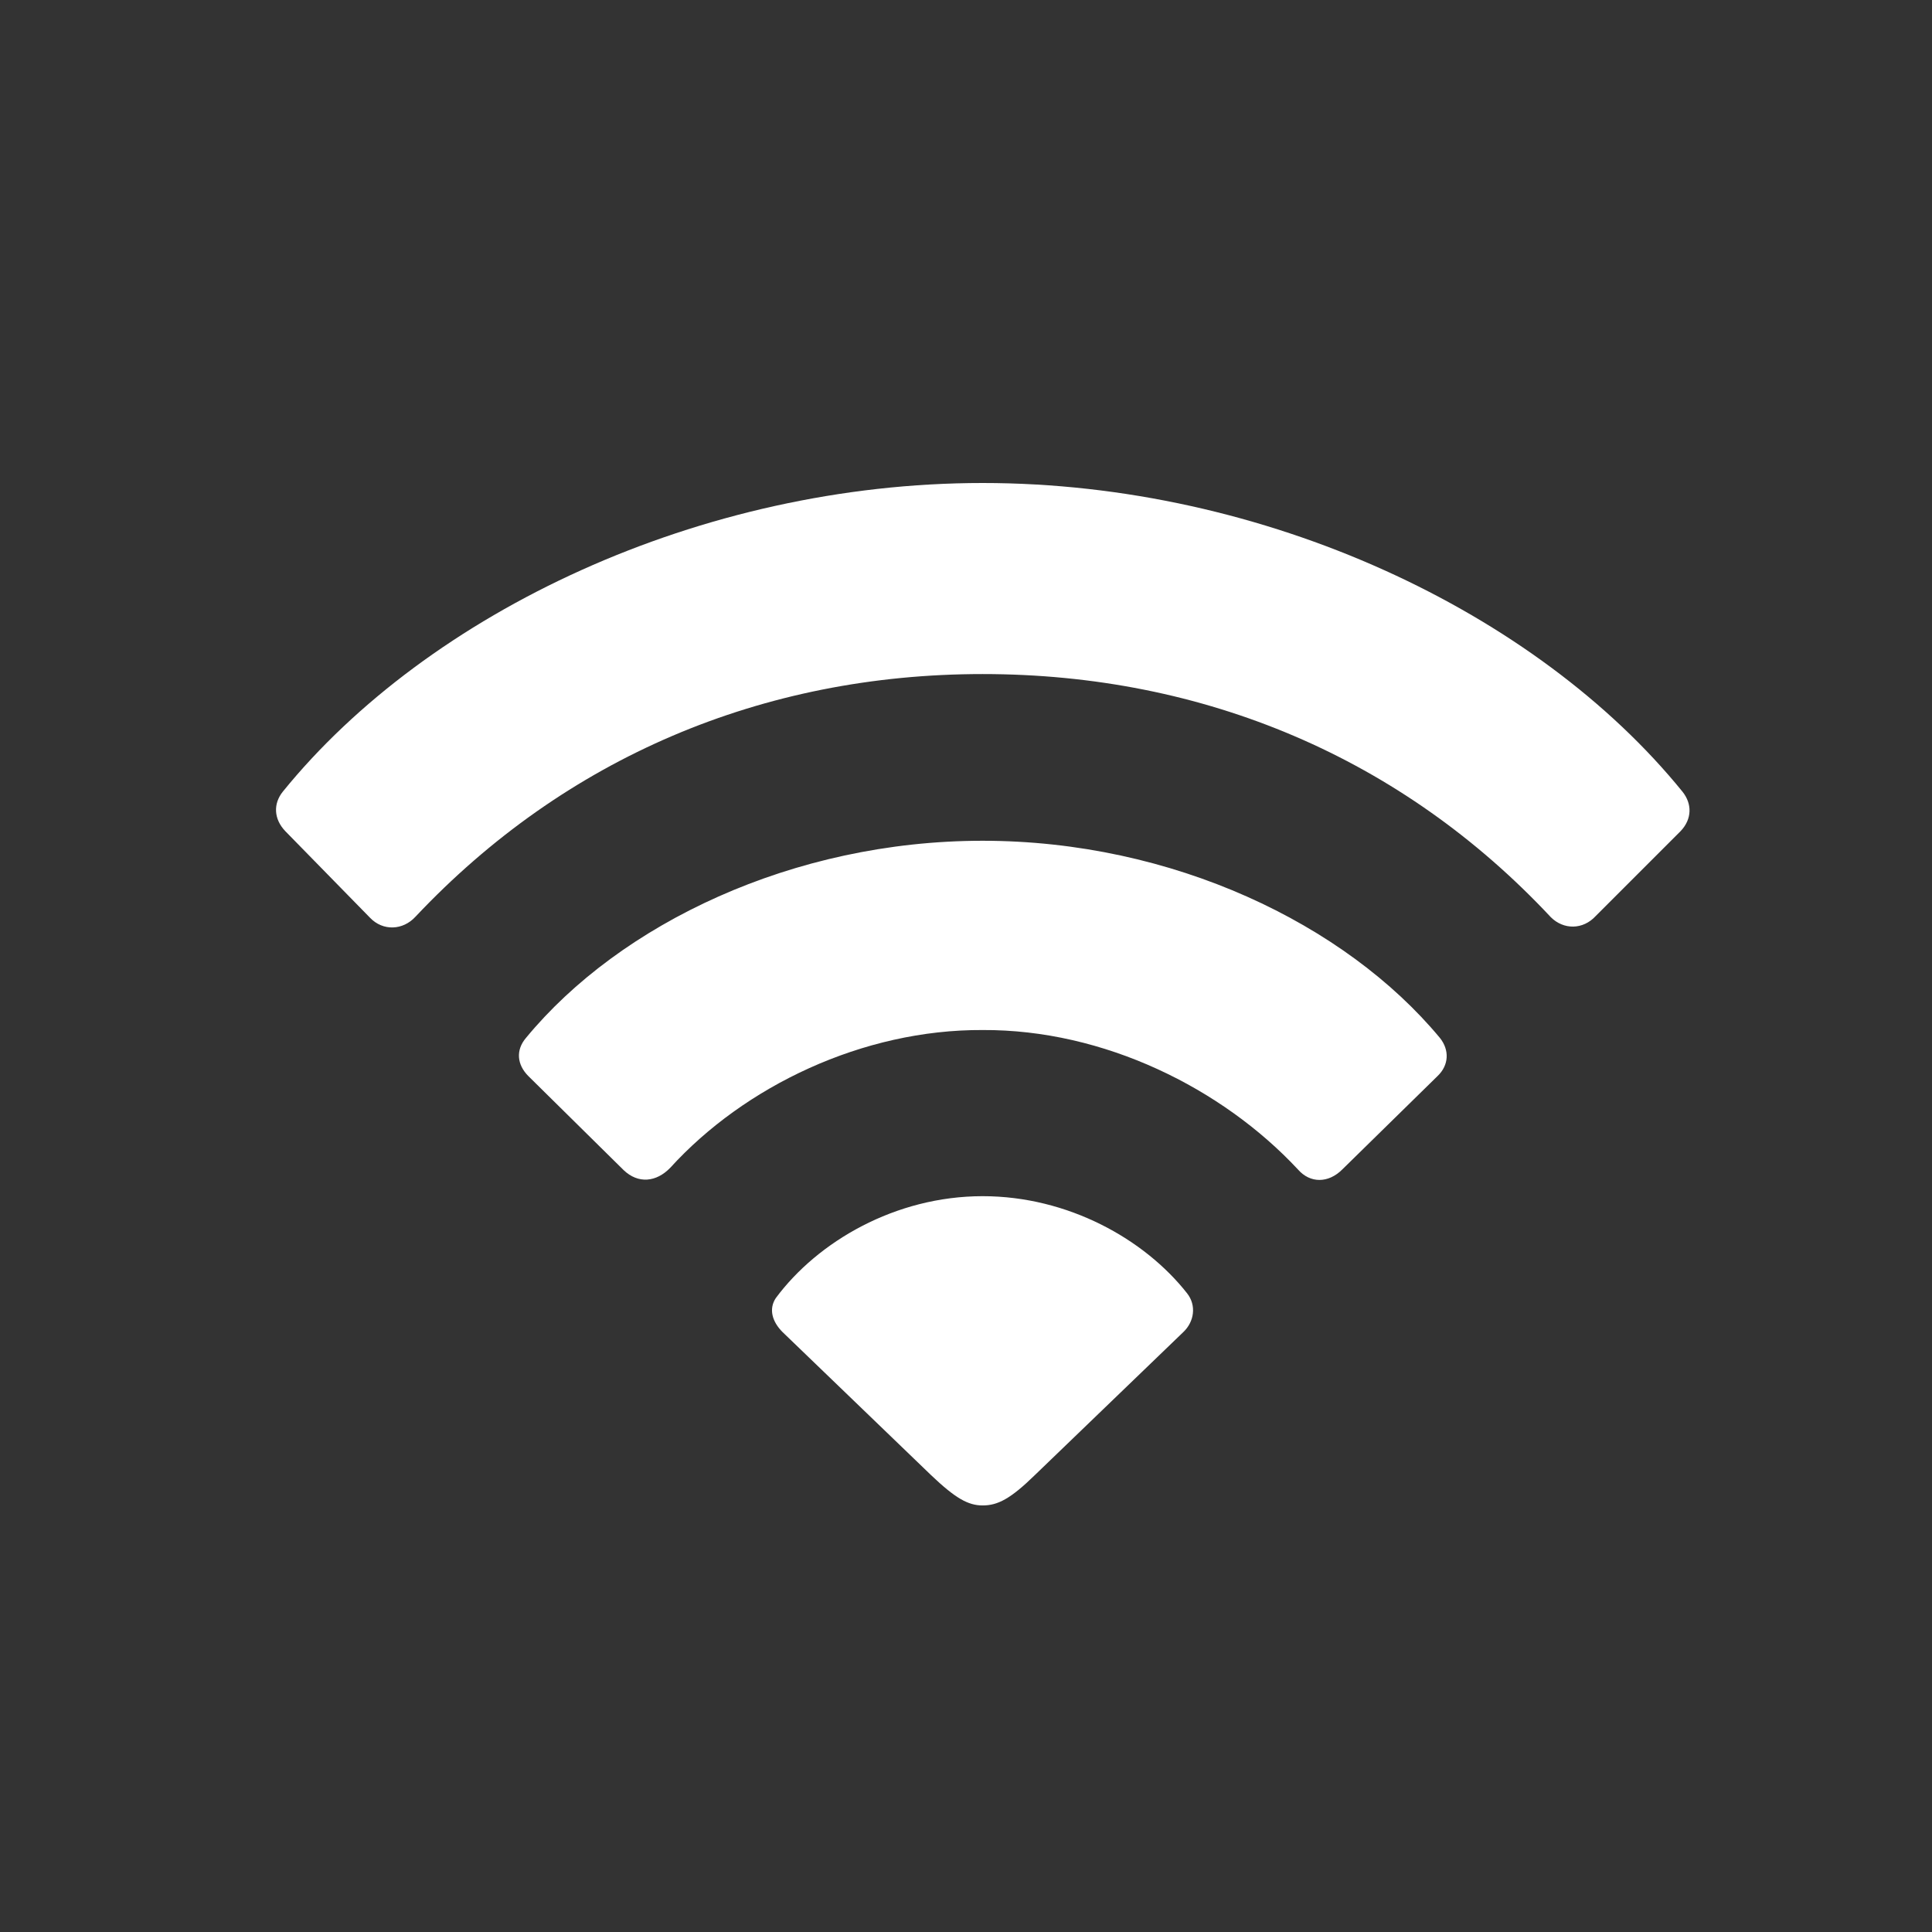 <?xml version="1.0" encoding="UTF-8"?> <svg xmlns="http://www.w3.org/2000/svg" width="28" height="28" viewBox="0 0 28 28" fill="none"><rect x="0" y="0" width="28" height="28" fill="#333333" stroke="none"/><path d="M5.364 13.302C5.549 13.495 5.839 13.486 6.023 13.284C8.194 10.981 11.05 9.769 14.241 9.769C17.458 9.769 20.323 10.99 22.476 13.293C22.661 13.477 22.942 13.477 23.127 13.275L24.357 12.045C24.524 11.869 24.524 11.649 24.384 11.474C22.274 8.872 18.337 7 14.241 7C10.154 7 6.208 8.872 4.098 11.474C3.958 11.649 3.967 11.869 4.134 12.045L5.364 13.302ZM9.038 16.958C9.249 17.16 9.512 17.134 9.715 16.923C10.787 15.745 12.501 14.919 14.241 14.928C15.999 14.919 17.713 15.771 18.811 16.949C18.987 17.151 19.251 17.151 19.453 16.949L20.833 15.596C21 15.438 21.009 15.218 20.868 15.042C19.497 13.39 16.992 12.185 14.241 12.185C11.49 12.185 8.985 13.39 7.623 15.042C7.473 15.218 7.491 15.429 7.658 15.596L9.038 16.958ZM14.241 21.818C14.461 21.818 14.645 21.722 14.997 21.379L17.15 19.305C17.308 19.155 17.343 18.918 17.203 18.742C16.588 17.96 15.48 17.336 14.241 17.336C12.975 17.336 11.85 17.995 11.244 18.812C11.138 18.971 11.191 19.155 11.341 19.305L13.494 21.379C13.845 21.713 14.03 21.818 14.241 21.818Z" fill="white"></path></svg> 